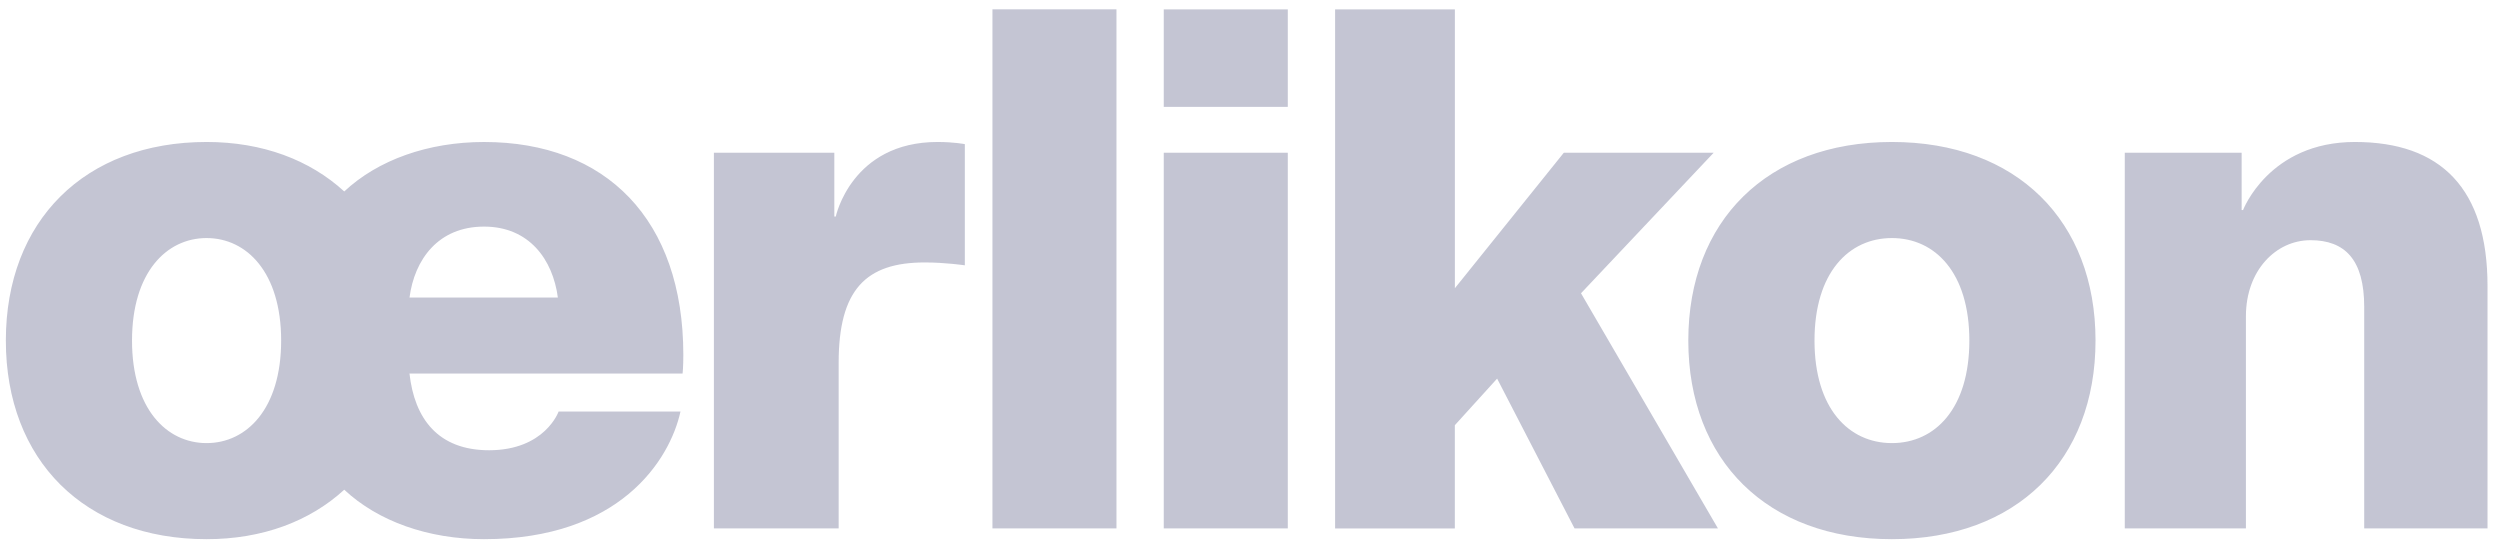 <svg width="130" height="29" viewBox="0 0 130 29" fill="none" xmlns="http://www.w3.org/2000/svg">
<g id="Frame" opacity="0.6" clip-path="url(#clip0_585_621)">
<g id="Group">
<g id="Mask group">
<g id="Group_2">
<path id="Vector" d="M21.294 15.473C21.554 13.497 22.785 11.783 25.17 11.783C27.519 11.783 28.748 13.497 29.009 15.473H21.294ZM17.901 25.465C19.653 27.105 22.262 28.037 25.17 28.037C32.216 28.037 34.826 23.936 35.385 21.401H29.047C29.047 21.401 28.339 23.413 25.431 23.413C22.785 23.413 21.553 21.774 21.293 19.424H35.495C35.495 19.424 35.533 19.089 35.533 18.456C35.533 11.41 31.508 7.384 25.17 7.384C22.262 7.384 19.653 8.316 17.901 9.956C16.111 8.316 13.651 7.383 10.743 7.383C4.406 7.383 0.304 11.484 0.304 17.709C0.304 23.936 4.406 28.037 10.743 28.037C13.651 28.037 16.111 27.105 17.901 25.465ZM14.62 17.709C14.62 21.252 12.831 23.041 10.743 23.041C8.656 23.041 6.865 21.251 6.865 17.709C6.865 14.168 8.656 12.379 10.743 12.379C12.831 12.379 14.62 14.168 14.62 17.709ZM60.515 5.557H66.965V0.487H60.515V5.557ZM60.515 27.478H66.965V7.943H60.515V27.478ZM37.123 27.478H43.61V18.865C43.61 15.063 45.026 13.647 48.084 13.647C49.164 13.647 50.171 13.796 50.171 13.796V7.495C50.171 7.495 49.611 7.383 48.754 7.383C44.28 7.383 43.46 11.261 43.46 11.261H43.385V7.943H37.123V27.478ZM51.607 27.478H58.056V0.486H51.607V27.478ZM87.792 17.709C87.792 23.936 91.894 28.037 98.38 28.037C104.866 28.037 108.967 23.936 108.967 17.709C108.967 11.484 104.866 7.383 98.38 7.383C91.894 7.383 87.792 11.484 87.792 17.709ZM102.406 17.709C102.406 21.252 100.617 23.041 98.38 23.041C96.144 23.041 94.354 21.251 94.354 17.709C94.354 14.168 96.144 12.379 98.38 12.379C100.617 12.379 102.406 14.168 102.406 17.709ZM81.877 27.478H89.333L82.212 15.25L89.11 7.943H81.318L75.653 14.988V0.487H69.425V27.479H75.651V22.111L77.85 19.687L81.877 27.479V27.478ZM122.939 27.478V15.957C122.939 13.496 121.932 12.49 120.144 12.49C118.354 12.49 116.788 14.056 116.788 16.442V27.477H110.488V7.943H116.565V10.924H116.639C116.639 10.924 117.983 7.383 122.455 7.383C126.929 7.383 129.351 9.807 129.351 14.877V27.477L122.939 27.478Z" fill="#9C9EB6"/>
</g>
</g>
</g>
</g>
<defs>
<clipPath id="clip0_585_621">
<rect width="130" height="28.167" fill="white"/>
</clipPath>
</defs>
</svg>
